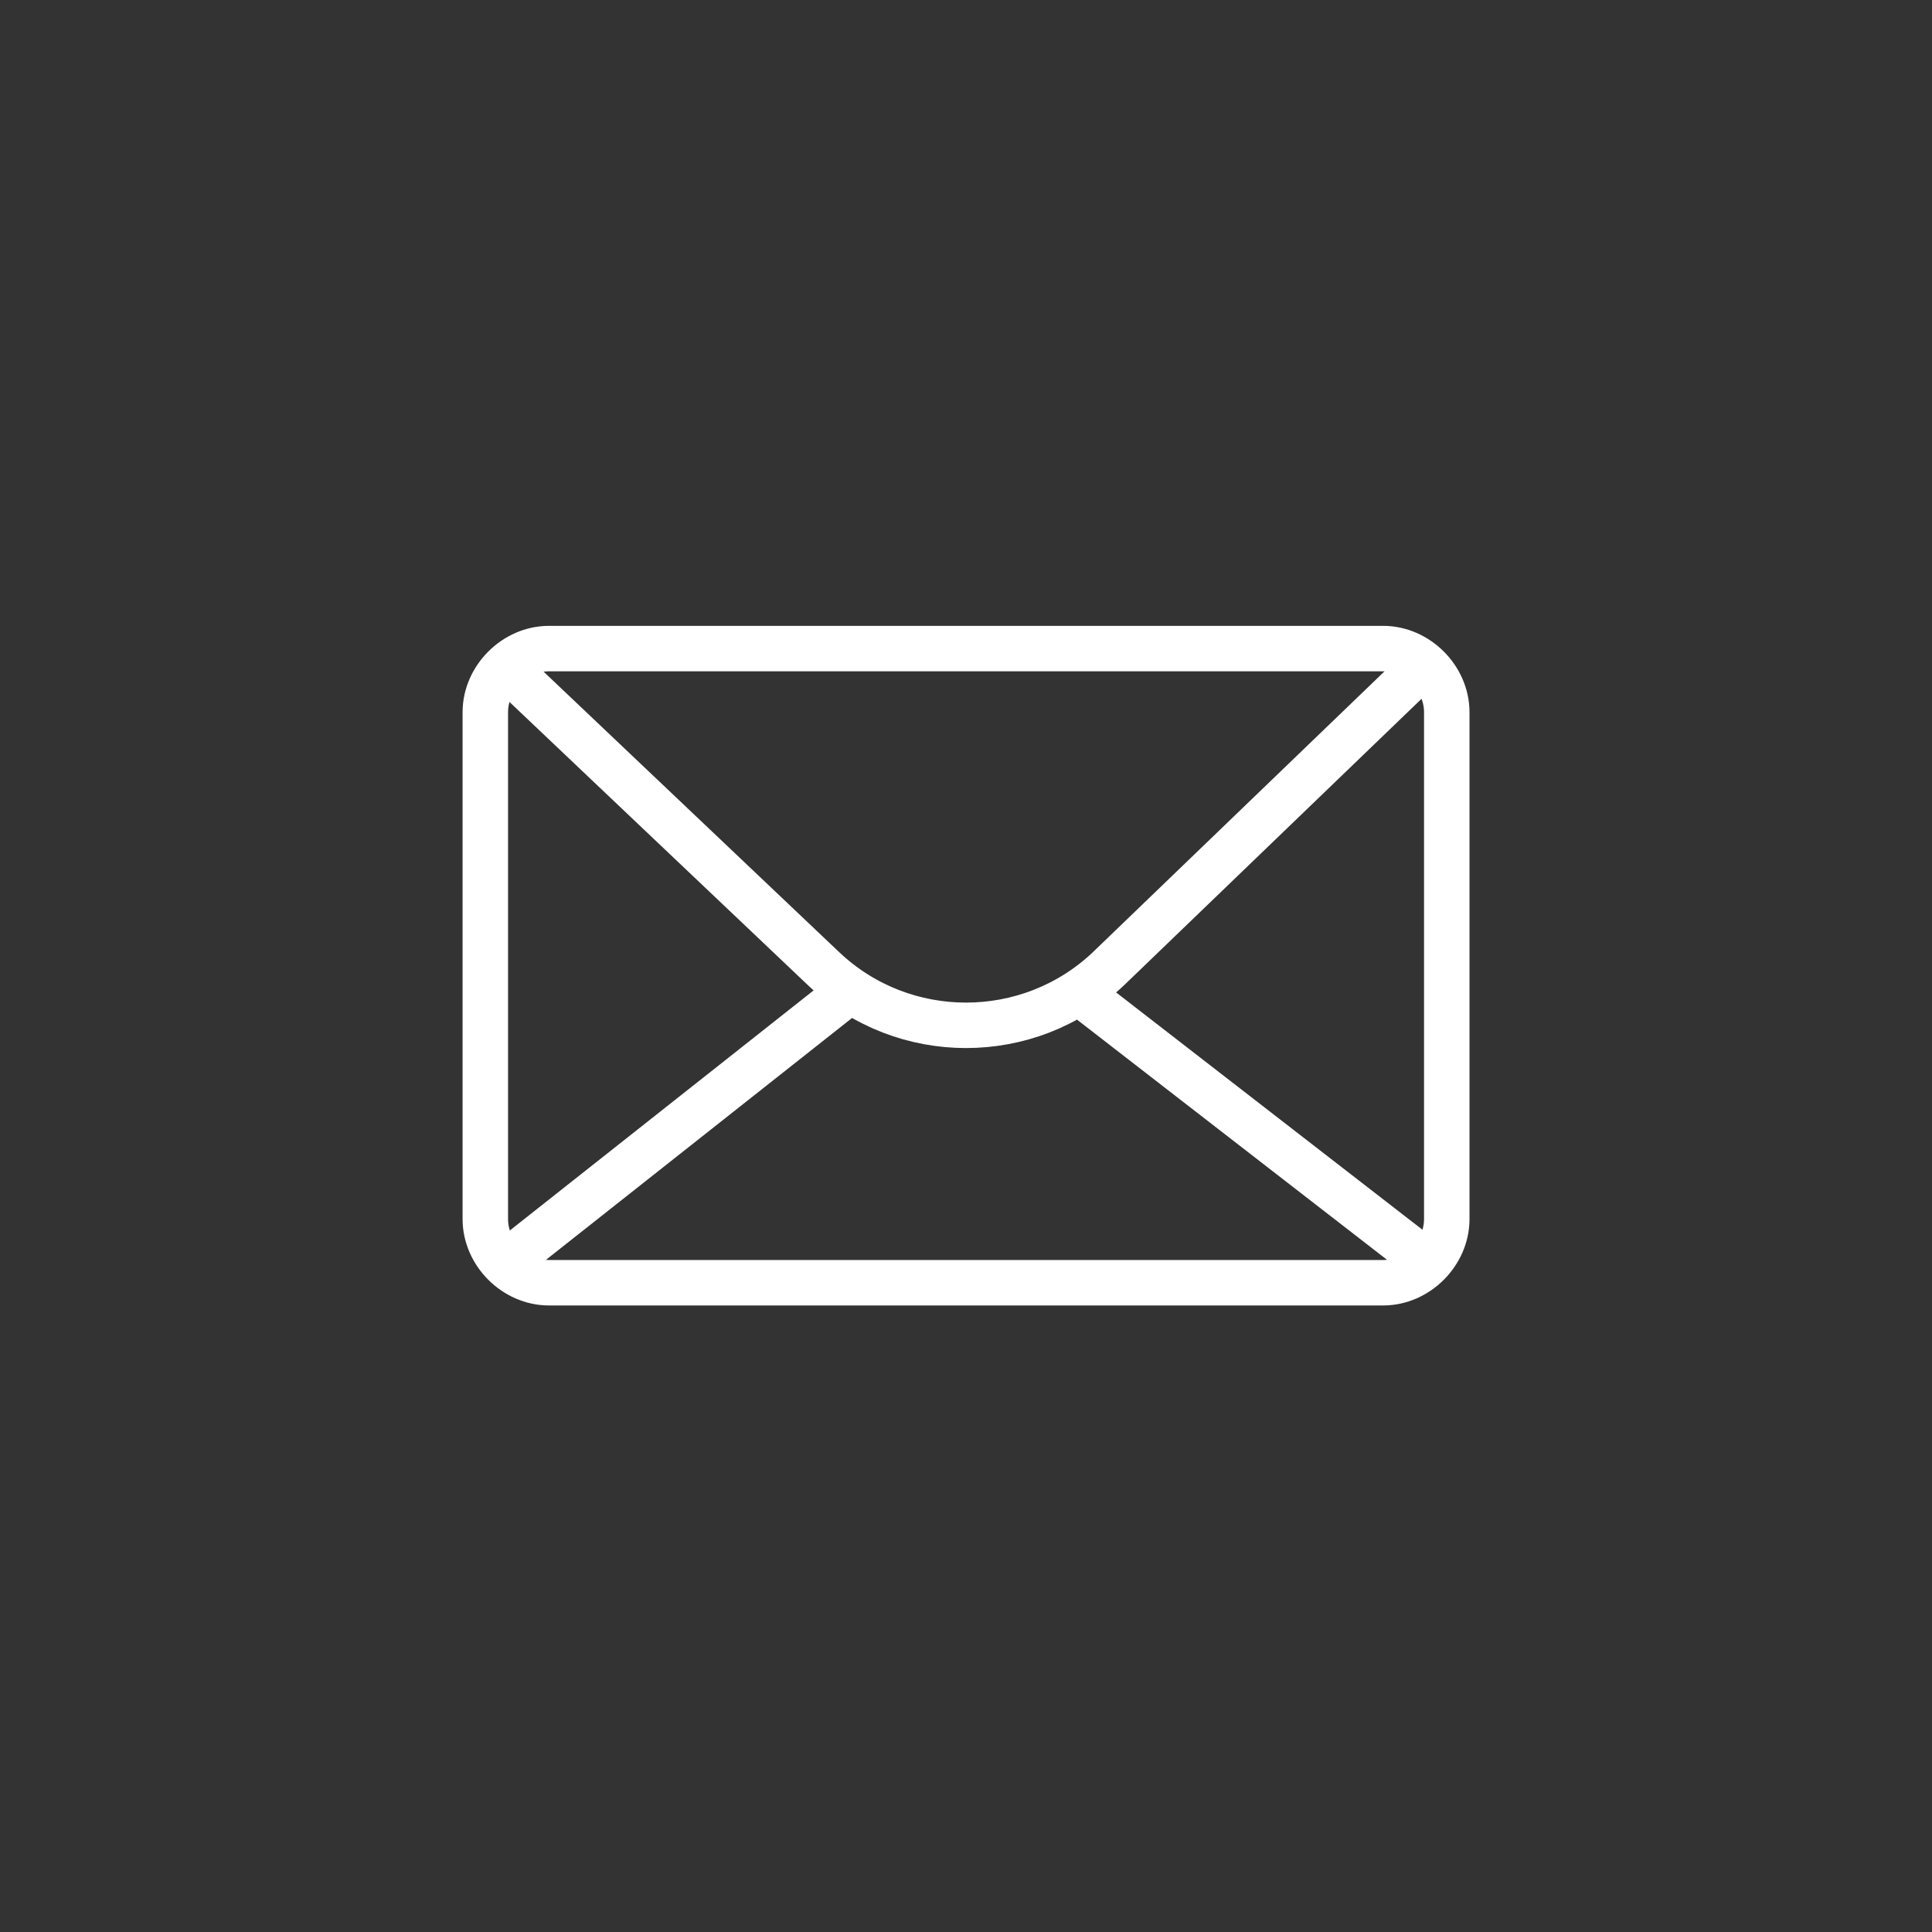<?xml version="1.0" encoding="utf-8"?>
<!-- Generator: Adobe Illustrator 21.1.0, SVG Export Plug-In . SVG Version: 6.00 Build 0)  -->
<svg version="1.1" id="圖層_1" xmlns="http://www.w3.org/2000/svg" xmlns:xlink="http://www.w3.org/1999/xlink" x="0px" y="0px"
	 viewBox="0 0 85 85" style="enable-background:new 0 0 85 85;" xml:space="preserve">
<rect x="0" y="0" width="85" height="85" fill="#333333" stroke="none"/>
<style type="text/css">
	.st0{fill:none;stroke:#FFFFFF;stroke-width:2;}
	.st1{fill:none;stroke:#FFFFFF;stroke-width:2;stroke-linecap:round;}
</style>
<g>
	<g transform="translate(20.352 27.535)">
		<path class="st0" d="M3.8,1h36.7c1.5,0,2.8,1.3,2.8,2.8v22.3c0,1.5-1.3,2.8-2.8,2.8H3.8c-1.5,0-2.8-1.3-2.8-2.8V3.8
			C1,2.3,2.3,1,3.8,1z"/>
		<path class="st1" d="M2.2,2.1l13.7,13c3.5,3.3,9,3.3,12.5,0l13.5-13 M2.3,27.7l14.3-11.3 M41.8,27.5l-14.2-11"/>
	</g>
</g>
</svg>
